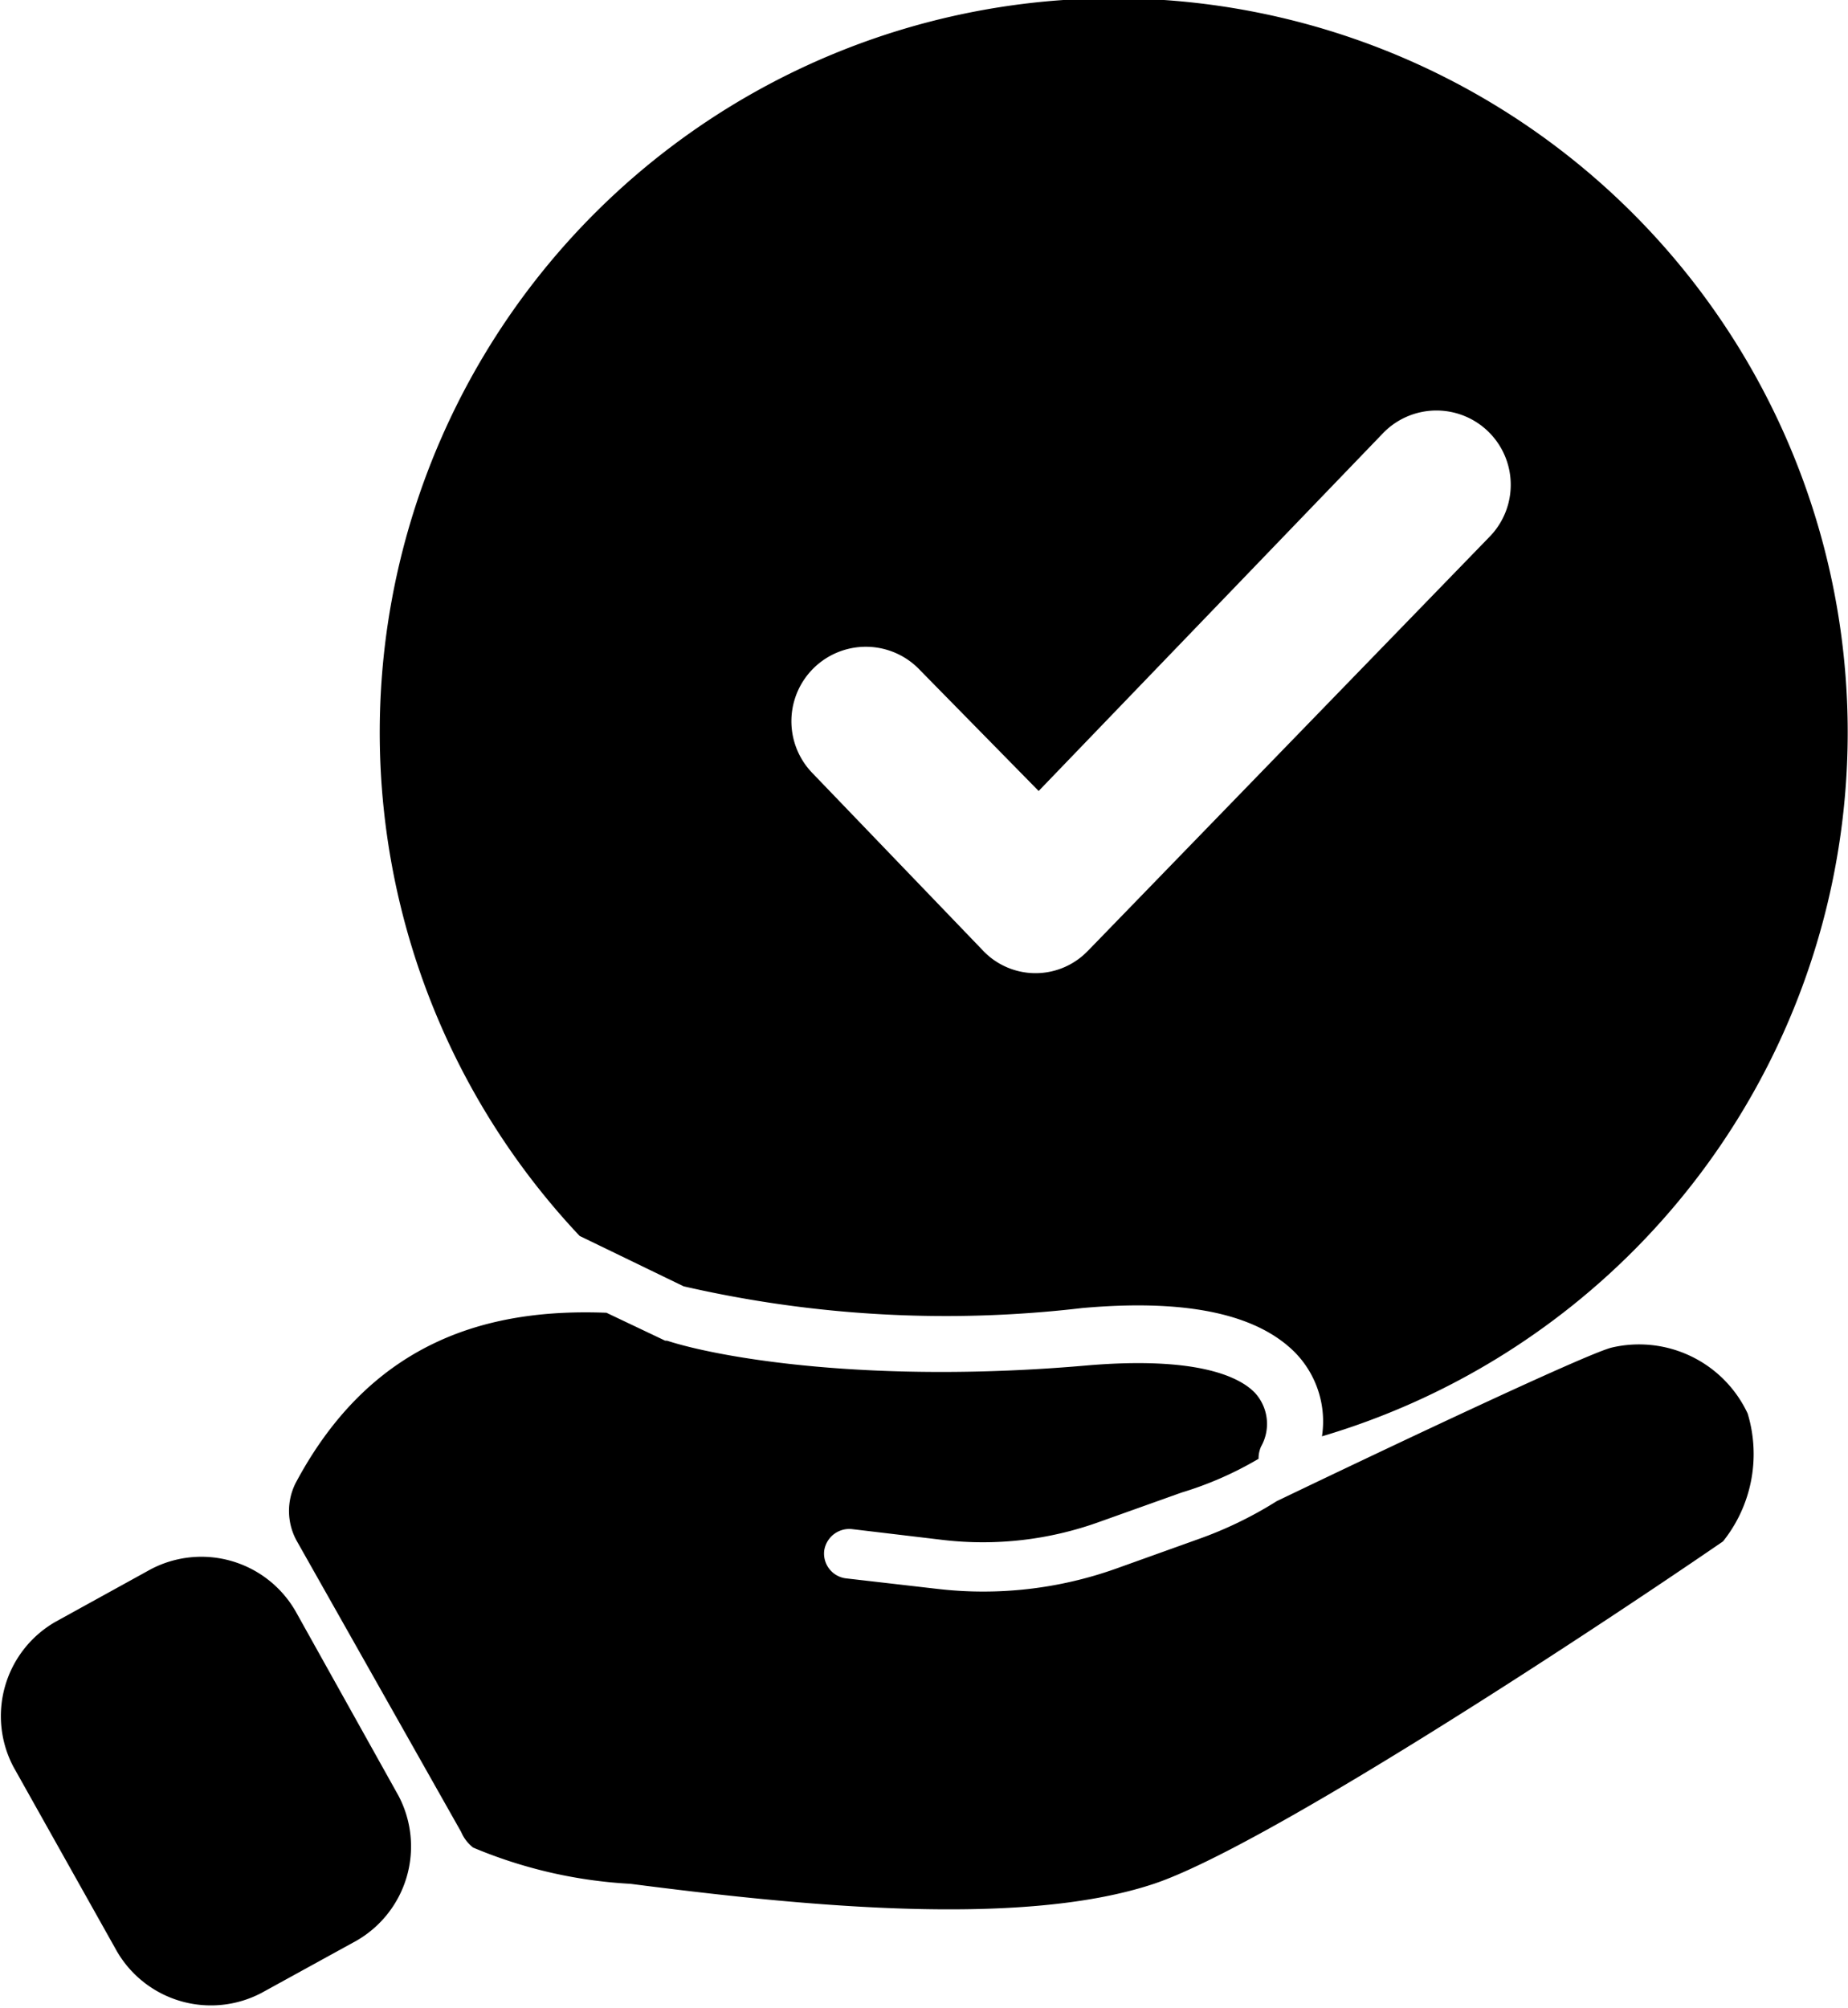 <svg id="Capa_1" xmlns="http://www.w3.org/2000/svg" viewBox="0 0 51.01 55.41"><defs></defs><path class="cls-1" d="M34.74,40.26a.8.8,0,0,1,.07-.34,1.27,1.27,0,0,0-.17-1.48c-.46-.48-1.68-1-4.59-.76-6,.53-10.2-.21-11.64-.68l-.05,0-1.62-.77c-3.1-.12-6.43.66-8.58,4.7a1.71,1.71,0,0,0,.05,1.63l4.52,8,0,0,0,0a1.08,1.08,0,0,0,.33.43,13,13,0,0,0,4.34,1c4.44.57,10.7,1.25,14.45,0,3-1,11.73-6.72,15.71-9.45a3.86,3.86,0,0,0,.68-3.53,3.31,3.31,0,0,0-3.75-1.82c-.7.17-6.21,2.78-9.25,4.24a10.86,10.86,0,0,1-2.17,1.05l-2.26.81a10.91,10.91,0,0,1-4.94.56l-2.52-.29a.69.69,0,0,1-.6-.76.7.7,0,0,1,.76-.6l2.52.3a9.47,9.47,0,0,0,4.32-.5l2.27-.81A9.63,9.63,0,0,0,34.74,40.26ZM16,34.11a20.26,20.26,0,1,1,20.49,5.53,2.72,2.72,0,0,0-.75-2.32c-1-1-2.85-1.49-5.87-1.22a32.31,32.31,0,0,1-11-.6ZM.37,48.76a3,3,0,0,1,1.16-4h0l2.63-1.45a3,3,0,0,1,4,1.16h0L11,49.56a3,3,0,0,1-1.16,4h0L7.22,55a3,3,0,0,1-4-1.16ZM41.11,14.82a2.05,2.05,0,0,0-2.92-2.88l0,0-9.52,9.89L25.4,18.5a2.05,2.05,0,1,0-3,2.81l0,0,4.71,4.9a2,2,0,0,0,2.89.06l.06-.06Z"></path></svg>